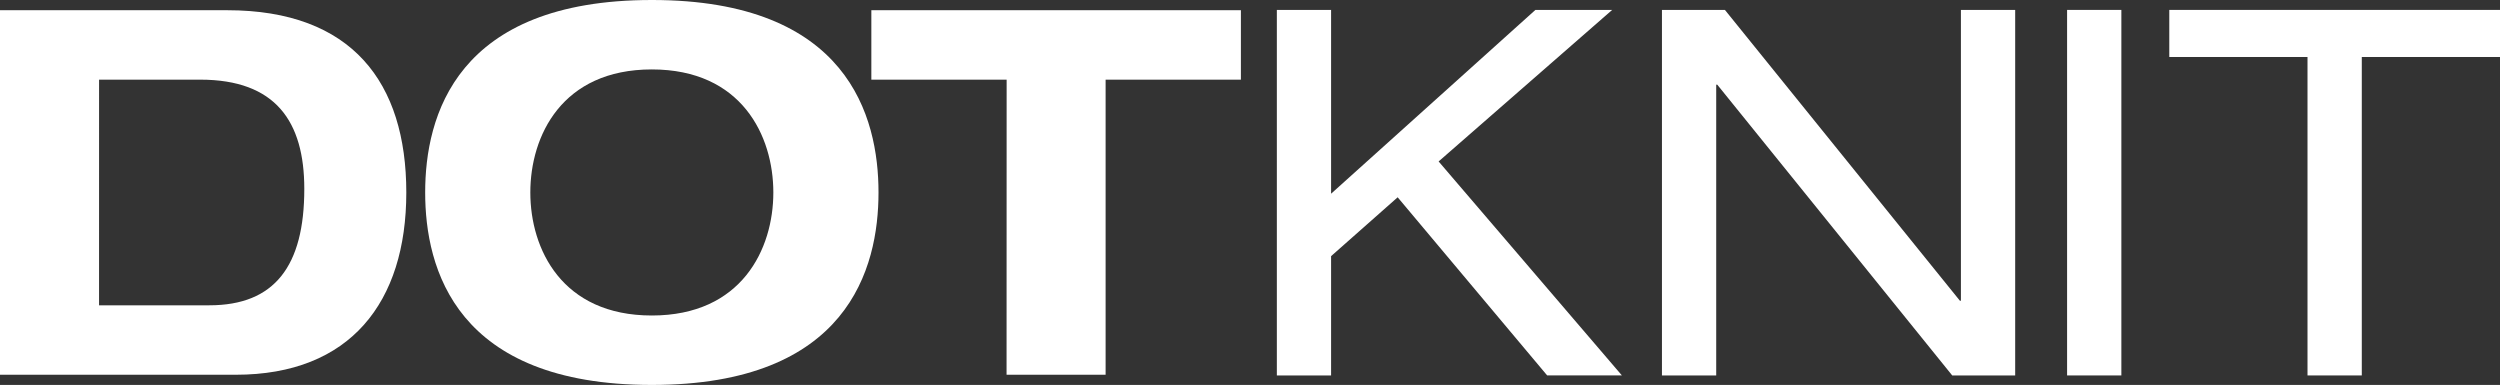 <svg xmlns="http://www.w3.org/2000/svg" width="129.888" height="20"><rect width="100%" height="100%" fill="#333333" stroke="none"/><g data-name="グループ 396"><g data-name="グループ 395" fill="#fff"><path data-name="パス 213" d="M5.146 15.862h5.73c3.395 0 4.934-2.042 4.934-6.048 0-3.5-1.486-5.676-5.411-5.676H5.147zM0 .531h11.8c6.5 0 9.31 3.766 9.31 9.47s-2.917 9.469-8.859 9.469H-.004z"/><path data-name="パス 214" d="M33.866 16.392c4.668 0 6.313-3.449 6.313-6.392s-1.645-6.393-6.313-6.393S27.553 7.055 27.553 10s1.645 6.392 6.313 6.392m0-16.392c10.185 0 11.777 6.048 11.777 10s-1.591 10-11.777 10S22.09 13.952 22.09 10 23.681 0 33.866 0"/><path data-name="パス 215" d="M52.3 4.138h-7.029V.53h19.2v3.608h-7.029v15.331h-5.146z"/></g></g><g data-name="グループ 397" fill="#fff"><path data-name="パス 216" d="M72.616 10.25l-3.459 3.058v6.2h-2.818V.515h2.818v9.549L79.772.515h3.989l-9.017 7.873 9.522 11.117h-3.883z"/><path data-name="パス 217" d="M89.22 4.398h-.054v15.108h-2.819V.515h3.271l12.208 15.108h.054V.515h2.819v18.991h-3.271z"/><path data-name="パス 218" d="M107.396.515h2.82v18.991h-2.82z"/><path data-name="パス 219" d="M119.887 2.961h-7.181V.515h17.182v2.446h-7.181v16.545h-2.82z"/></g></svg>